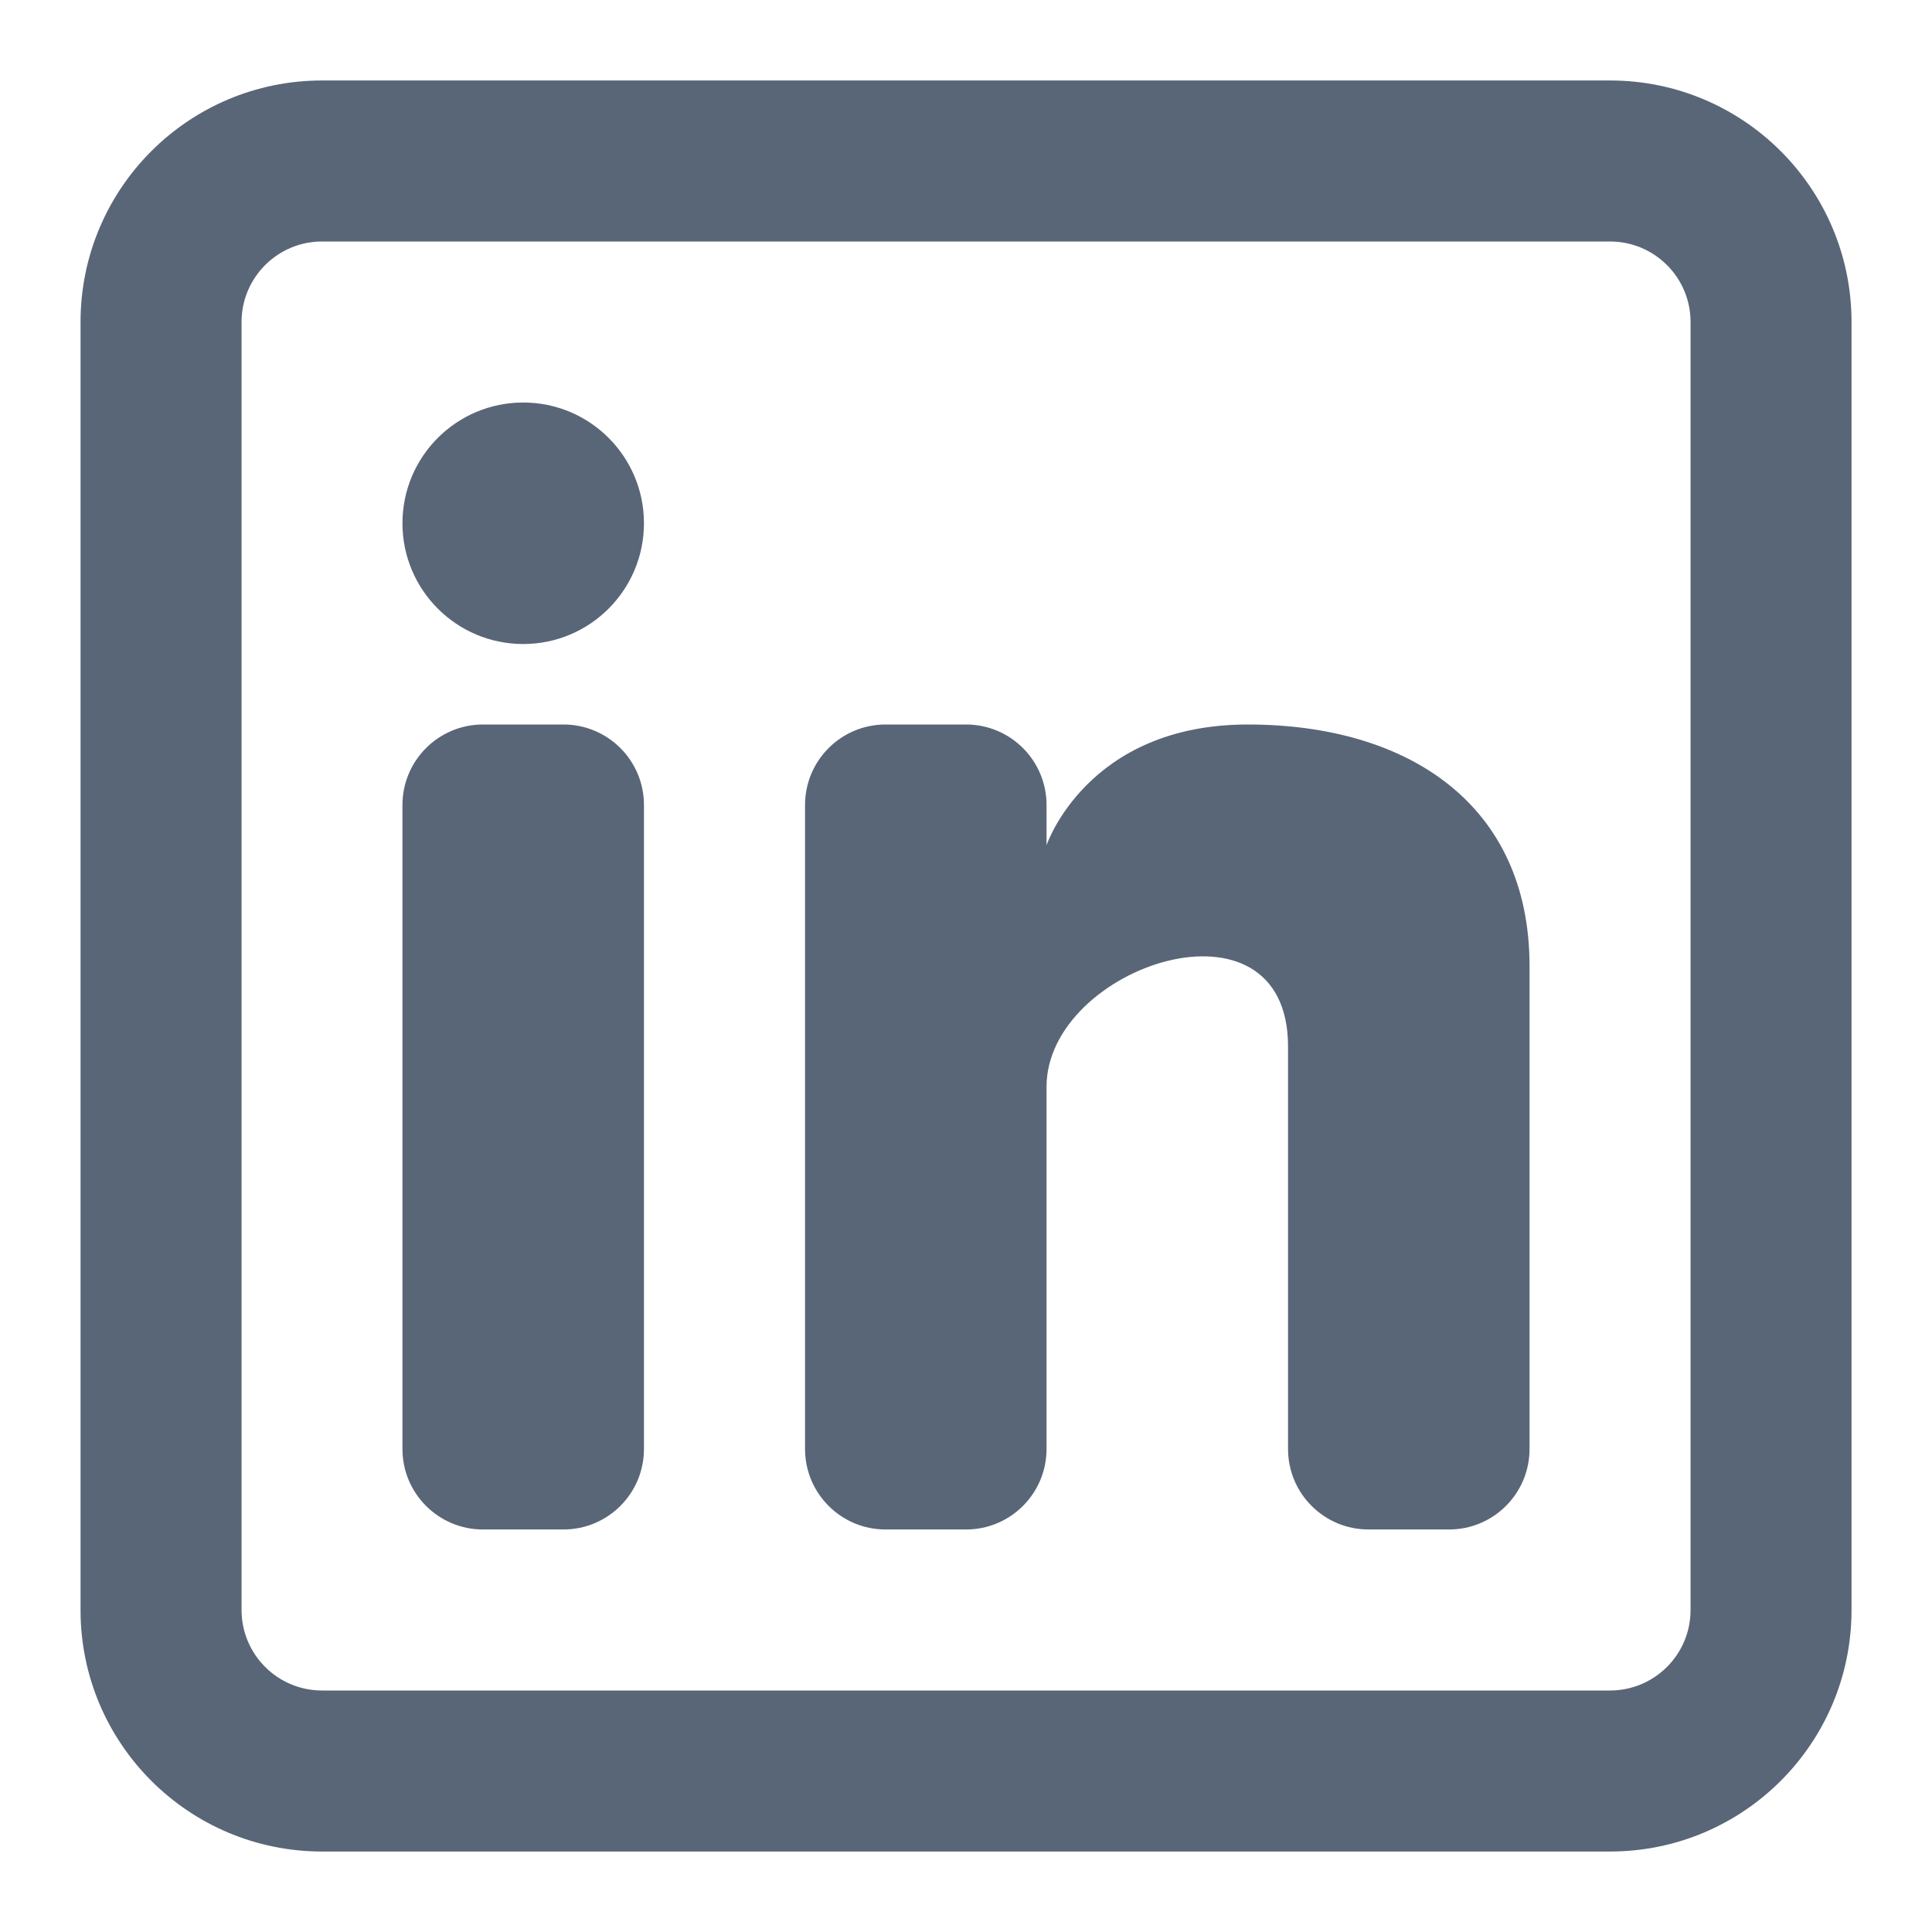 <?xml version="1.0" encoding="UTF-8"?> <svg xmlns="http://www.w3.org/2000/svg" width="32" height="32" viewBox="0 0 32 32" fill="none"><path d="M8.666 10.667C9.771 10.667 10.666 9.771 10.666 8.667C10.666 7.562 9.771 6.667 8.666 6.667C7.561 6.667 6.666 7.562 6.666 8.667C6.666 9.771 7.561 10.667 8.666 10.667Z" fill="#596678"></path><path d="M6.666 13.333C6.666 12.597 7.263 12 7.999 12H9.333C10.069 12 10.666 12.597 10.666 13.333V24C10.666 24.736 10.069 25.333 9.333 25.333H7.999C7.263 25.333 6.666 24.736 6.666 24V13.333Z" fill="#596678"></path><path d="M14.667 25.333H16.001C16.737 25.333 17.334 24.736 17.334 24V18C17.334 16 21.334 14.667 21.334 17.333V24C21.334 24.737 21.931 25.333 22.667 25.333H24.001C24.737 25.333 25.334 24.736 25.334 24V16C25.334 13.333 23.334 12 20.667 12C18.001 12 17.334 14 17.334 14V13.333C17.334 12.597 16.737 12 16.001 12H14.667C13.931 12 13.334 12.597 13.334 13.333V24C13.334 24.736 13.931 25.333 14.667 25.333Z" fill="#596678"></path><path fill-rule="evenodd" clip-rule="evenodd" d="M26.667 1.333C28.877 1.333 30.667 3.124 30.667 5.333V26.667C30.667 28.876 28.877 30.667 26.667 30.667H5.334C3.125 30.667 1.334 28.876 1.334 26.667V5.333C1.334 3.124 3.125 1.333 5.334 1.333H26.667ZM26.667 4C27.404 4 28.001 4.597 28.001 5.333V26.667C28.001 27.403 27.404 28 26.667 28H5.334C4.598 28 4.001 27.403 4.001 26.667V5.333C4.001 4.597 4.598 4 5.334 4H26.667Z" fill="#596678"></path></svg> 